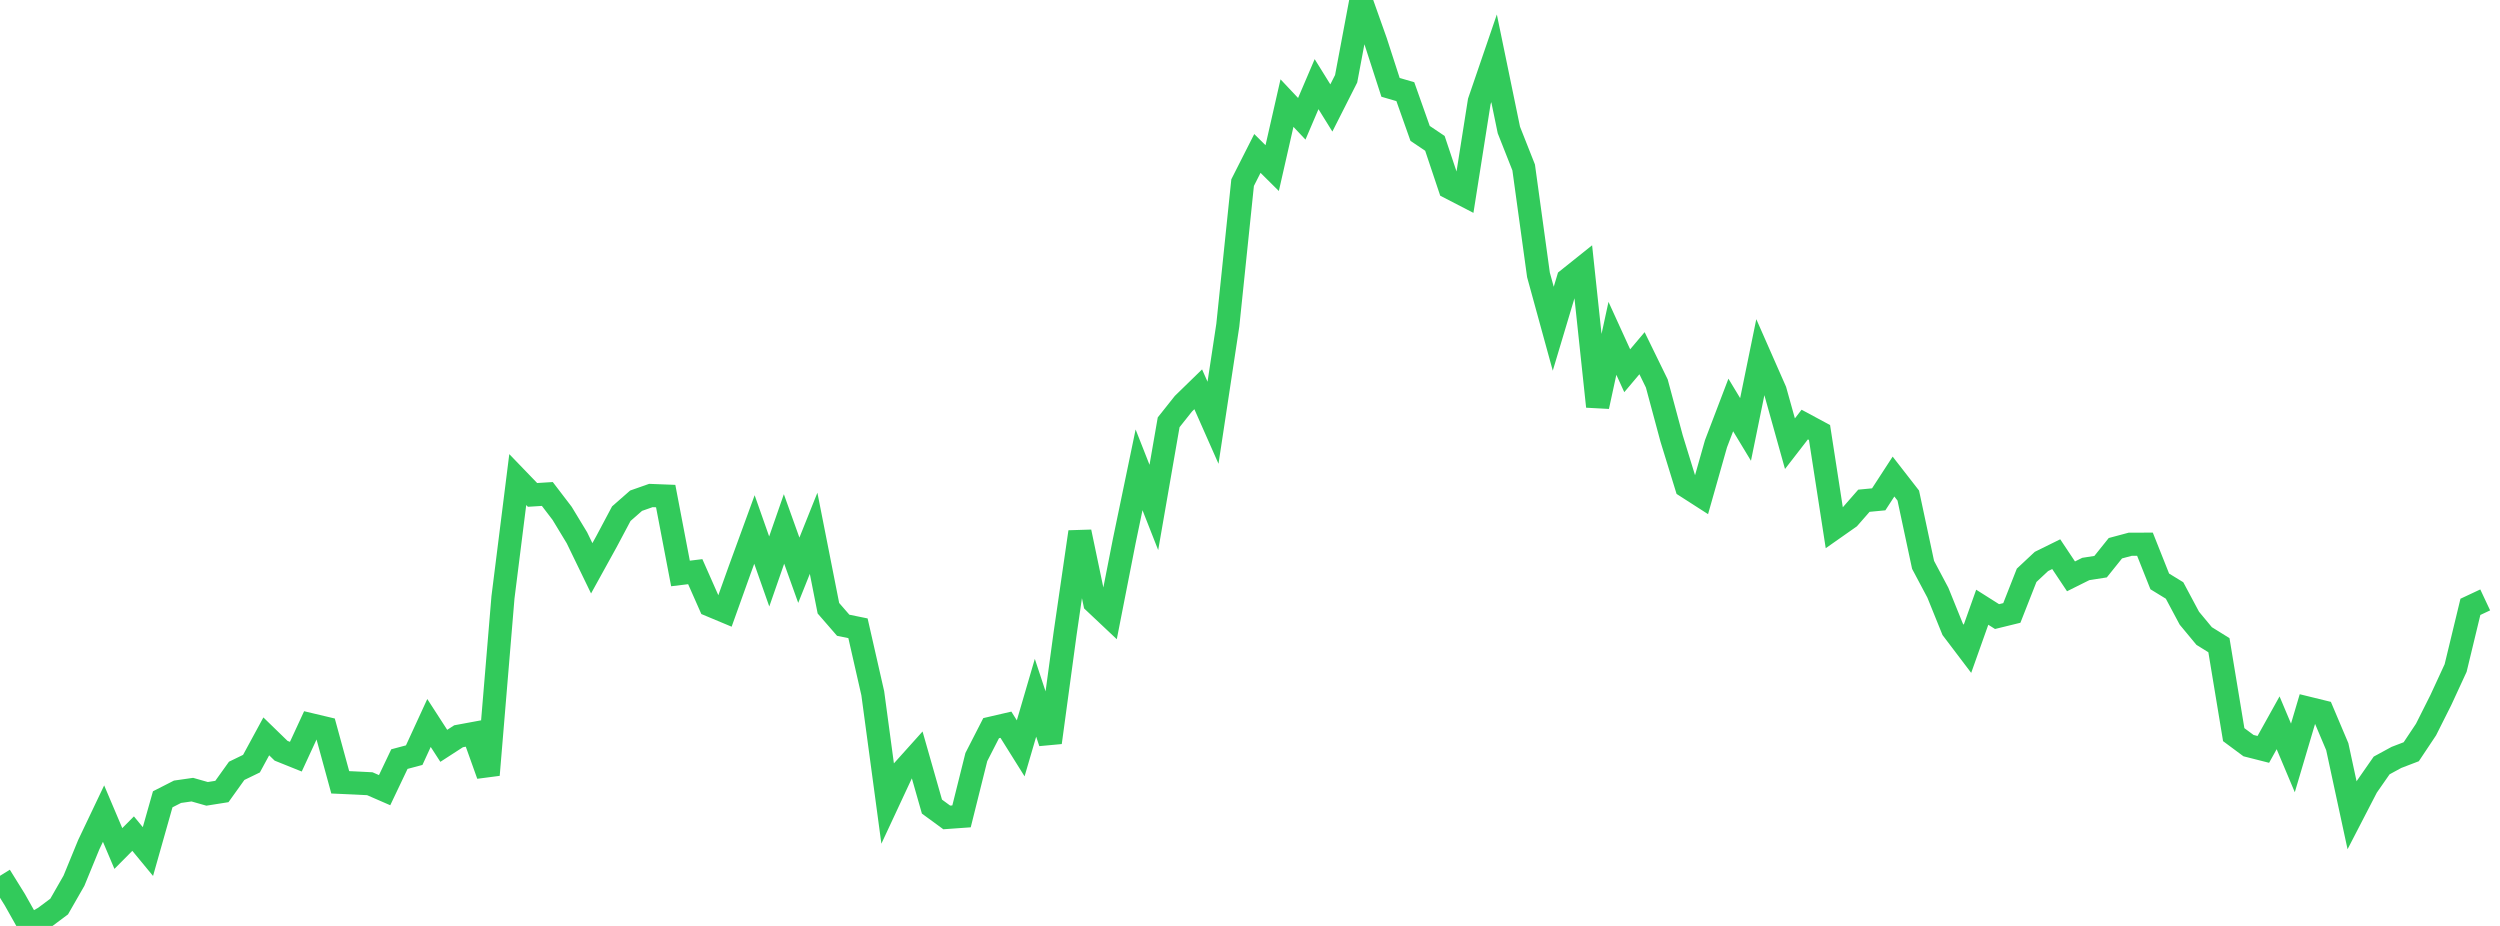 <?xml version="1.0" standalone="no"?><!DOCTYPE svg PUBLIC "-//W3C//DTD SVG 1.1//EN" "http://www.w3.org/Graphics/SVG/1.1/DTD/svg11.dtd"><svg width="135" height="50" viewBox="0 0 135 50" preserveAspectRatio="none" xmlns="http://www.w3.org/2000/svg" xmlns:xlink="http://www.w3.org/1999/xlink"><polyline points="0,47.294 0.799,48.581 1.598,50 2.396,49.549 3.195,48.953 3.994,47.558 4.793,45.612 5.592,43.934 6.391,45.819 7.189,45.015 7.988,45.984 8.787,43.162 9.586,42.755 10.385,42.641 11.183,42.868 11.982,42.741 12.781,41.625 13.58,41.237 14.379,39.764 15.178,40.54 15.976,40.861 16.775,39.132 17.574,39.322 18.373,42.245 19.172,42.281 19.97,42.321 20.769,42.669 21.568,40.991 22.367,40.778 23.166,39.041 23.964,40.275 24.763,39.758 25.562,39.61 26.361,41.844 27.16,32.259 27.959,25.897 28.757,26.725 29.556,26.675 30.355,27.721 31.154,29.04 31.953,30.688 32.751,29.243 33.55,27.739 34.349,27.038 35.148,26.757 35.947,26.788 36.746,30.967 37.544,30.87 38.343,32.677 39.142,33.011 39.941,30.781 40.74,28.593 41.538,30.859 42.337,28.563 43.136,30.793 43.935,28.798 44.734,32.844 45.533,33.764 46.331,33.927 47.13,37.438 47.929,43.363 48.728,41.649 49.527,40.759 50.325,43.556 51.124,44.141 51.923,44.084 52.722,40.882 53.521,39.321 54.32,39.136 55.118,40.411 55.917,37.68 56.716,40.095 57.515,34.216 58.314,28.724 59.112,32.534 59.911,33.287 60.71,29.217 61.509,25.371 62.308,27.402 63.107,22.805 63.905,21.8 64.704,21.022 65.503,22.829 66.302,17.558 67.101,9.862 67.899,8.286 68.698,9.078 69.497,5.566 70.296,6.415 71.095,4.544 71.893,5.83 72.692,4.252 73.491,0 74.29,2.249 75.089,4.717 75.888,4.95 76.686,7.203 77.485,7.741 78.284,10.129 79.083,10.542 79.882,5.478 80.68,3.148 81.479,7.02 82.278,9.042 83.077,14.843 83.876,17.752 84.675,15.084 85.473,14.446 86.272,21.95 87.071,18.27 87.87,20.02 88.669,19.073 89.467,20.707 90.266,23.676 91.065,26.27 91.864,26.783 92.663,23.964 93.462,21.869 94.26,23.19 95.059,19.284 95.858,21.099 96.657,23.959 97.456,22.926 98.254,23.355 99.053,28.514 99.852,27.953 100.651,27.04 101.45,26.964 102.249,25.734 103.047,26.76 103.846,30.502 104.645,32.006 105.444,33.981 106.243,35.035 107.041,32.79 107.84,33.295 108.639,33.099 109.438,31.067 110.237,30.319 111.036,29.925 111.834,31.123 112.633,30.725 113.432,30.6 114.231,29.604 115.03,29.39 115.828,29.387 116.627,31.396 117.426,31.885 118.225,33.382 119.024,34.345 119.822,34.841 120.621,39.671 121.42,40.264 122.219,40.467 123.018,39.031 123.817,40.928 124.615,38.237 125.414,38.433 126.213,40.321 127.012,44.026 127.811,42.481 128.609,41.335 129.408,40.9 130.207,40.594 131.006,39.395 131.805,37.804 132.604,36.073 133.402,32.77 134.201,32.395" fill="none" stroke="#32ca5b" stroke-width="1.25"/></svg>
